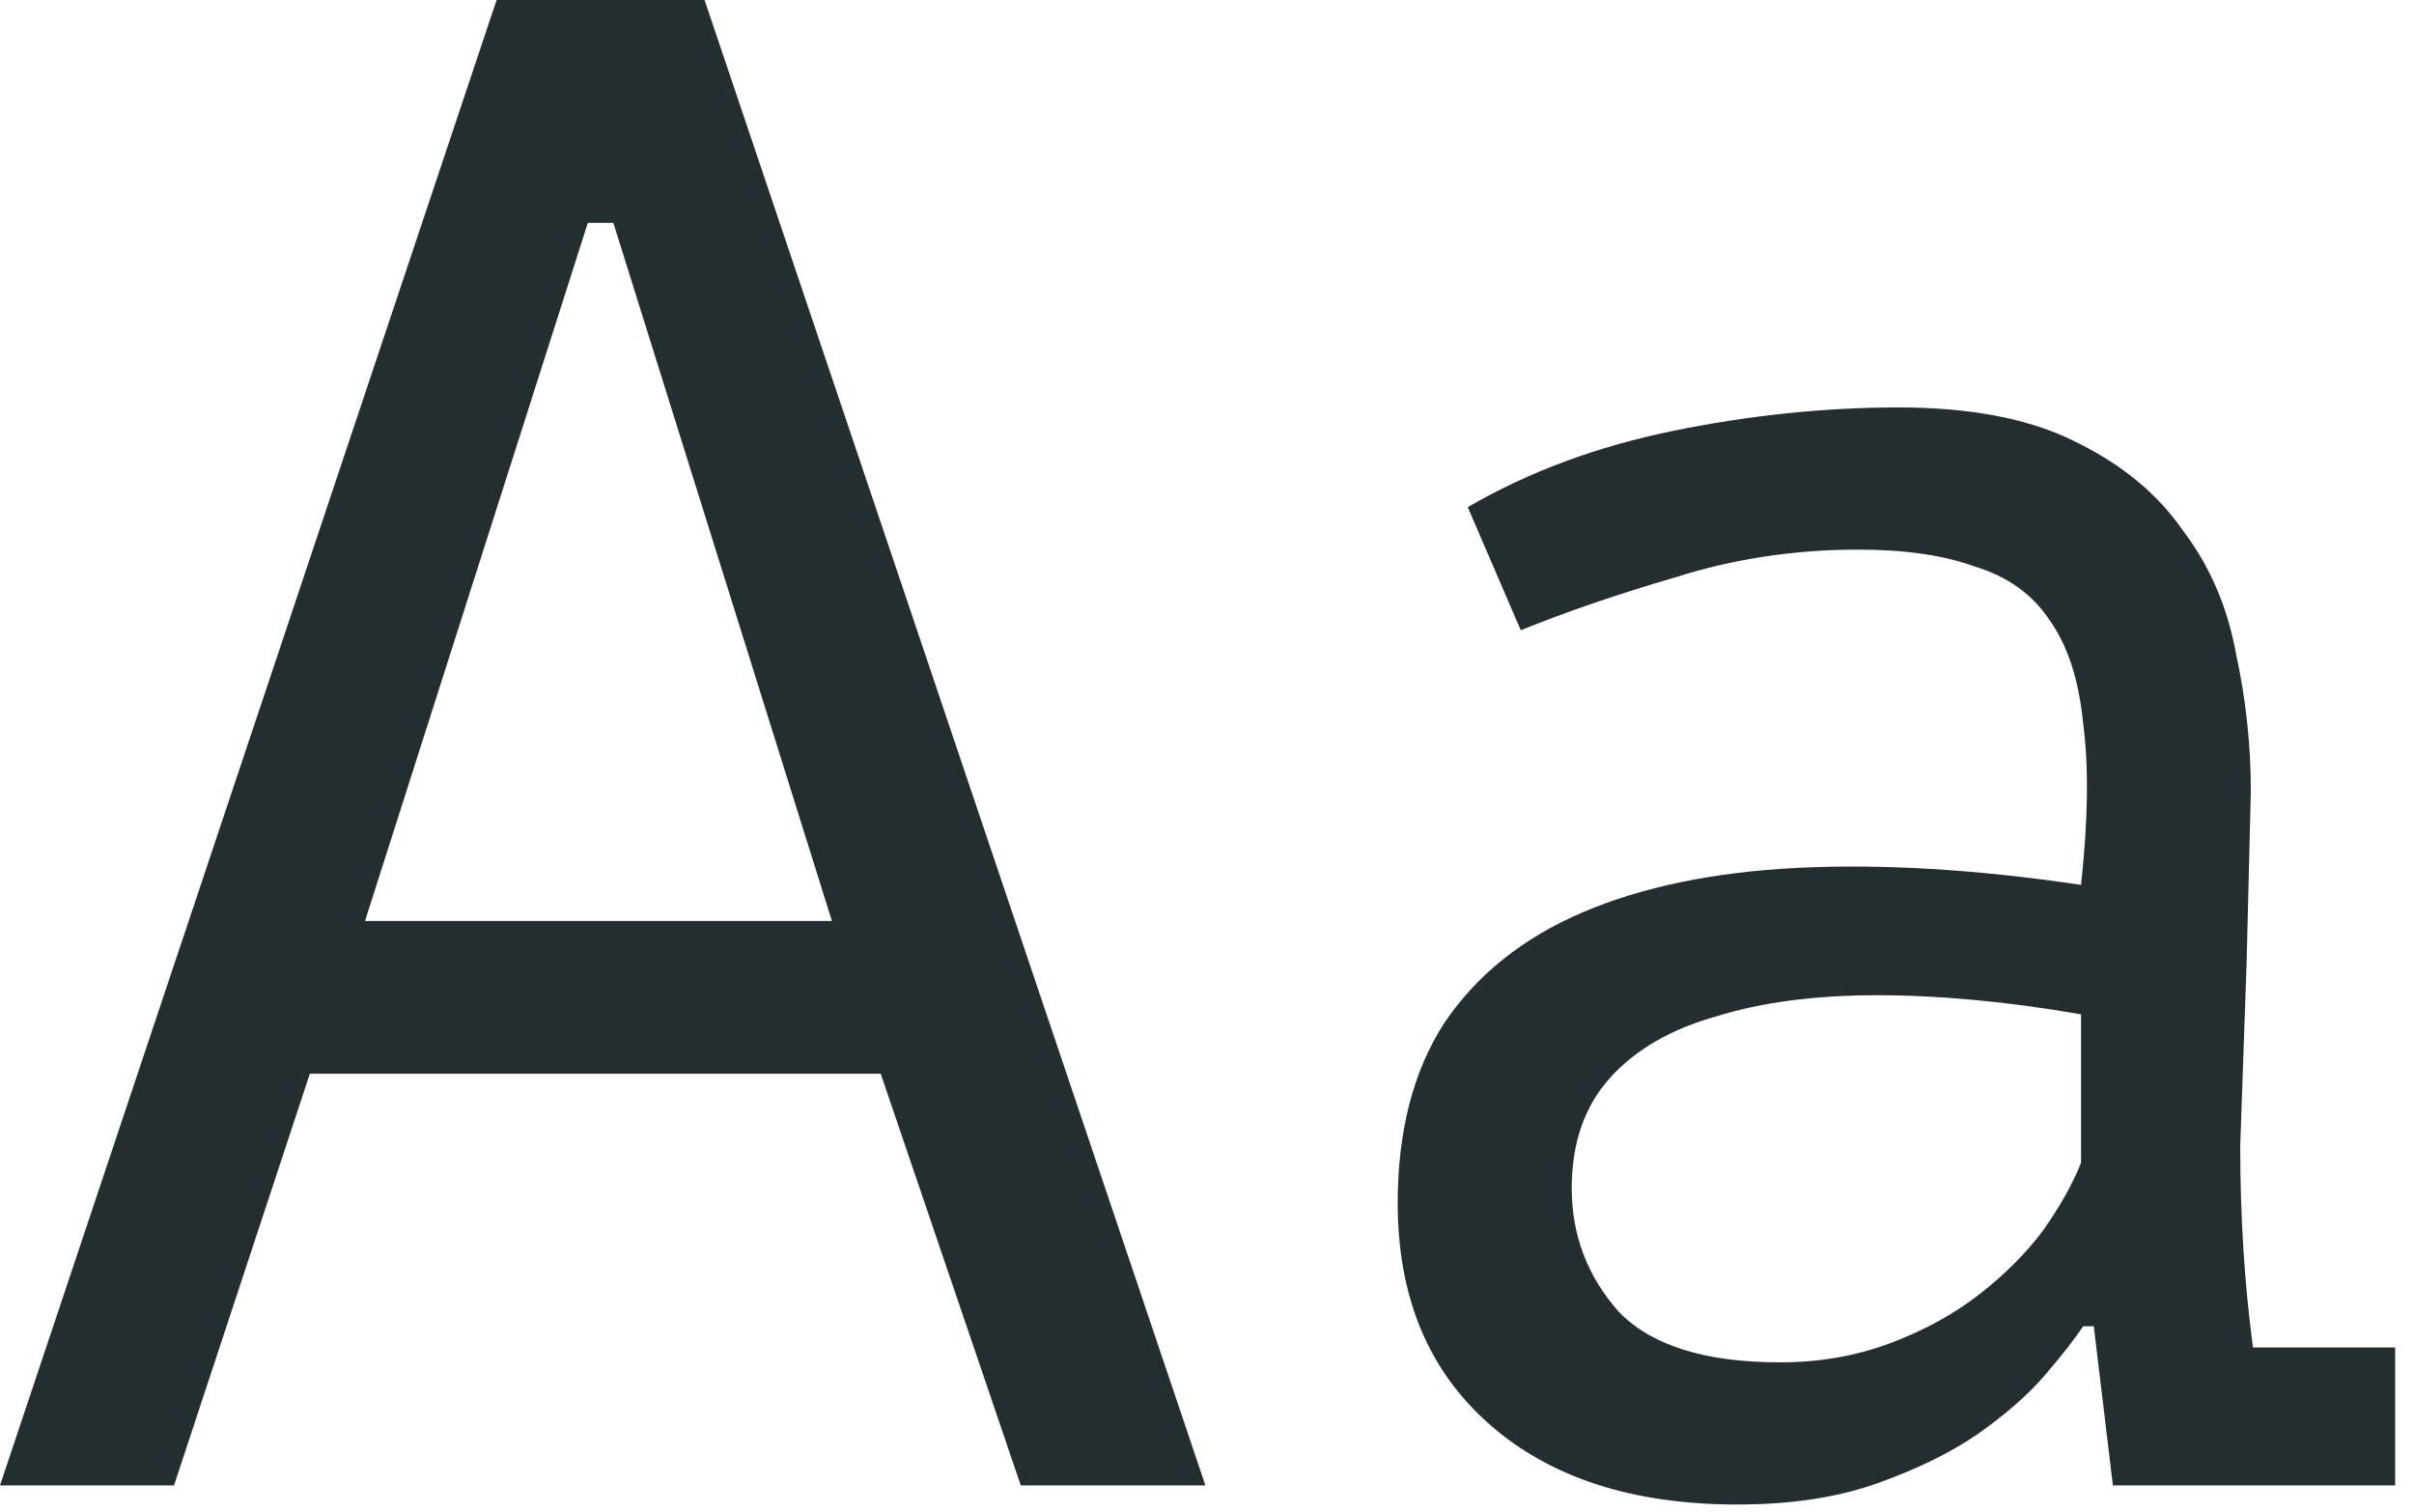 <svg xmlns="http://www.w3.org/2000/svg" width="91" height="57" fill="#242e30" xmlns:v="https://vecta.io/nano"><path d="M33.2 40.48H11.68L6.56 56H0L18.72 0h7.84l18.88 56h-6.96L33.2 40.48zm-19.44-5.76h17.6L23.12 8.4h-.96l-8.4 26.32zm41.569-15.6c2.293-1.333 4.88-2.293 7.76-2.88s5.707-.88 8.48-.88c2.72 0 4.933.427 6.64 1.28 1.76.853 3.12 1.973 4.08 3.36 1.013 1.333 1.68 2.88 2 4.64.373 1.707.56 3.44.56 5.2l-.16 6.48-.24 6.88c0 2.667.16 5.2.48 7.6h5.36V56h-10.64l-.72-6h-.4c-.32.48-.8 1.093-1.44 1.84s-1.493 1.493-2.56 2.24c-1.013.693-2.267 1.307-3.76 1.84s-3.253.8-5.28.8c-3.947 0-7.067-1.013-9.36-3.04s-3.44-4.8-3.44-8.32c0-2.72.587-4.987 1.76-6.8 1.227-1.813 2.96-3.2 5.2-4.16s4.933-1.52 8.08-1.68c3.2-.16 6.773.053 10.72.64.267-2.453.293-4.48.08-6.08-.16-1.653-.587-2.96-1.28-3.92-.64-.96-1.573-1.627-2.8-2-1.173-.427-2.64-.64-4.4-.64-2.4 0-4.693.347-6.88 1.04-2.187.64-4.133 1.307-5.84 2l-2-4.64zm11.76 32.24c1.493 0 2.88-.24 4.16-.72s2.4-1.093 3.36-1.84 1.76-1.547 2.4-2.4c.64-.907 1.12-1.76 1.44-2.56v-5.6c-2.773-.48-5.333-.72-7.68-.72s-4.373.267-6.08.8c-1.707.48-3.04 1.253-4 2.32s-1.44 2.453-1.44 4.16c0 1.76.587 3.307 1.76 4.64 1.227 1.28 3.253 1.92 6.08 1.92z"/></svg>